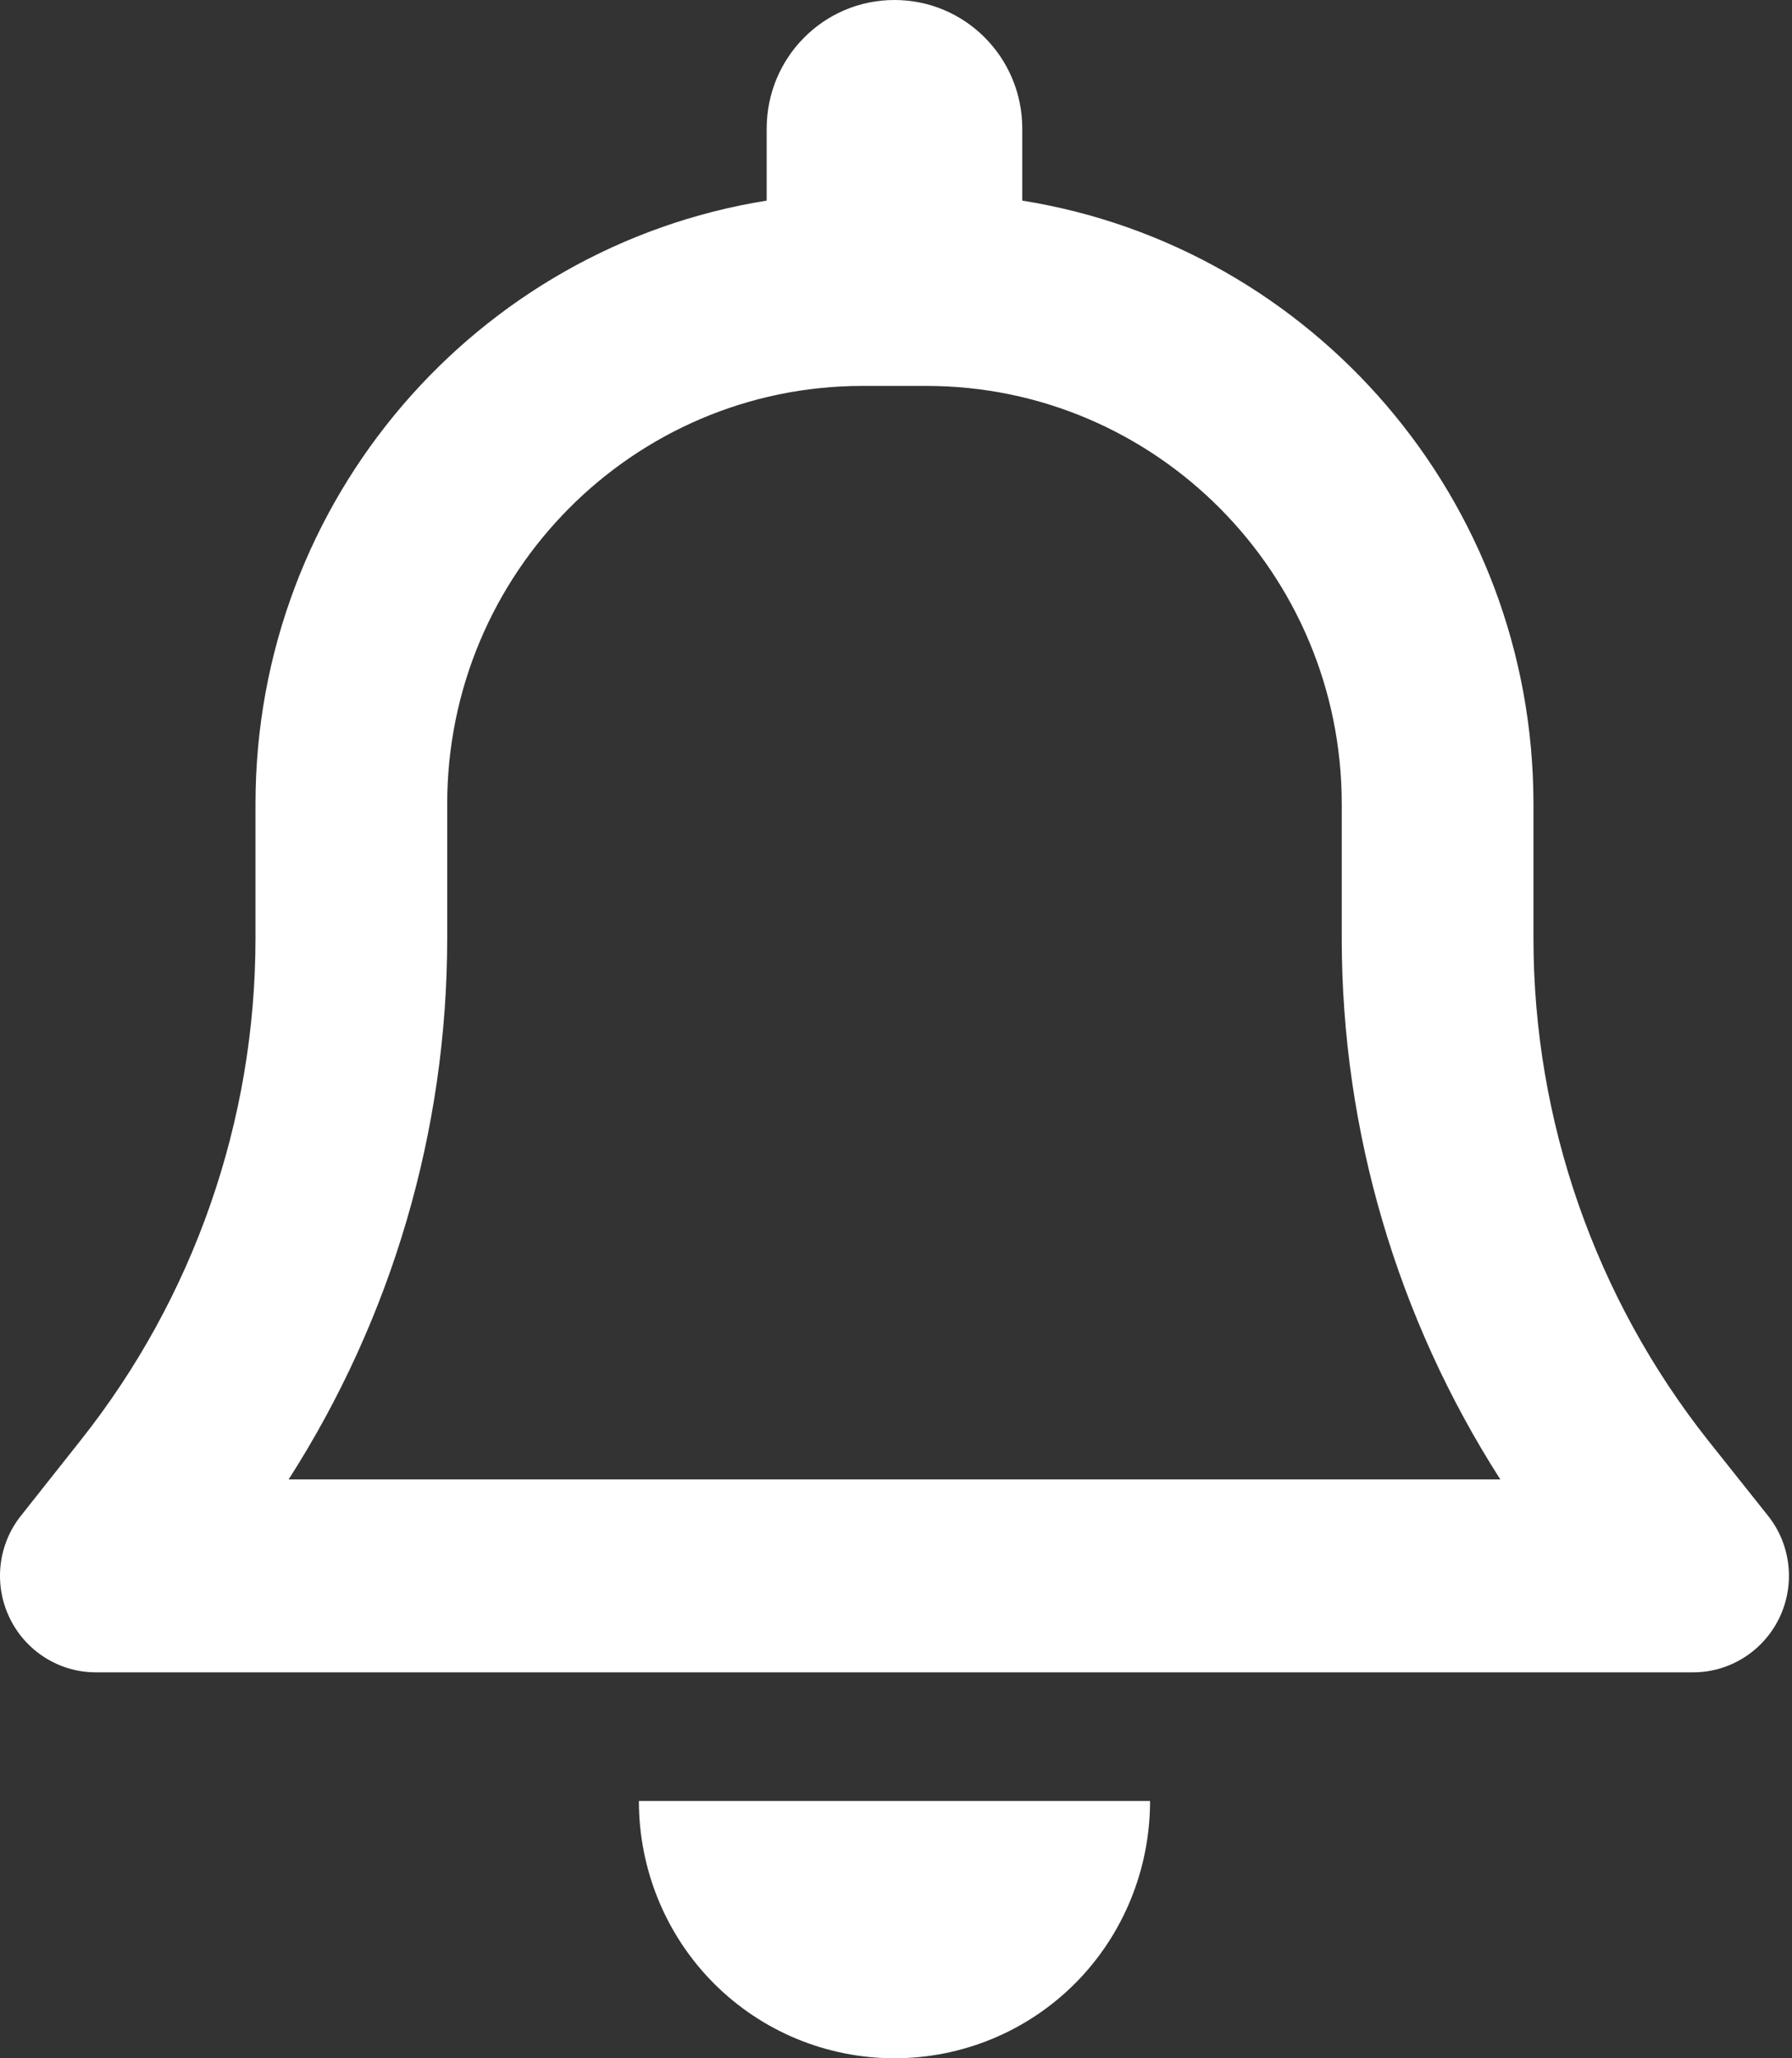 <svg width="54" height="62" viewBox="0 0 54 62" fill="none" xmlns="http://www.w3.org/2000/svg">
<rect x="0" y="0" width="54" height="62" fill="#333333" stroke="none"/>
<path d="M26.954 0C24.824 0 23.103 1.732 23.103 3.875V6.043C14.378 7.435 7.699 15.04 7.699 24.219V28.263C7.699 33.761 5.834 39.101 2.428 43.388L0.635 45.653C-0.063 46.525 -0.195 47.723 0.286 48.728C0.767 49.733 1.778 50.375 2.886 50.375H51.022C52.13 50.375 53.14 49.733 53.622 48.728C54.103 47.723 53.971 46.525 53.273 45.653L51.48 43.4C48.074 39.101 46.209 33.761 46.209 28.263V24.219C46.209 15.04 39.53 7.435 30.805 6.043V3.875C30.805 1.732 29.084 0 26.954 0ZM26.954 11.625H27.917C34.824 11.625 40.432 17.268 40.432 24.219V28.263C40.432 34.064 42.105 39.719 45.21 44.563H8.698C11.803 39.719 13.476 34.064 13.476 28.263V24.219C13.476 17.268 19.084 11.625 25.991 11.625H26.954ZM34.656 54.25H26.954H19.252C19.252 56.309 20.058 58.283 21.503 59.736C22.947 61.189 24.908 62 26.954 62C29 62 30.961 61.189 32.406 59.736C33.85 58.283 34.656 56.309 34.656 54.25Z" fill="white"/>
</svg>
